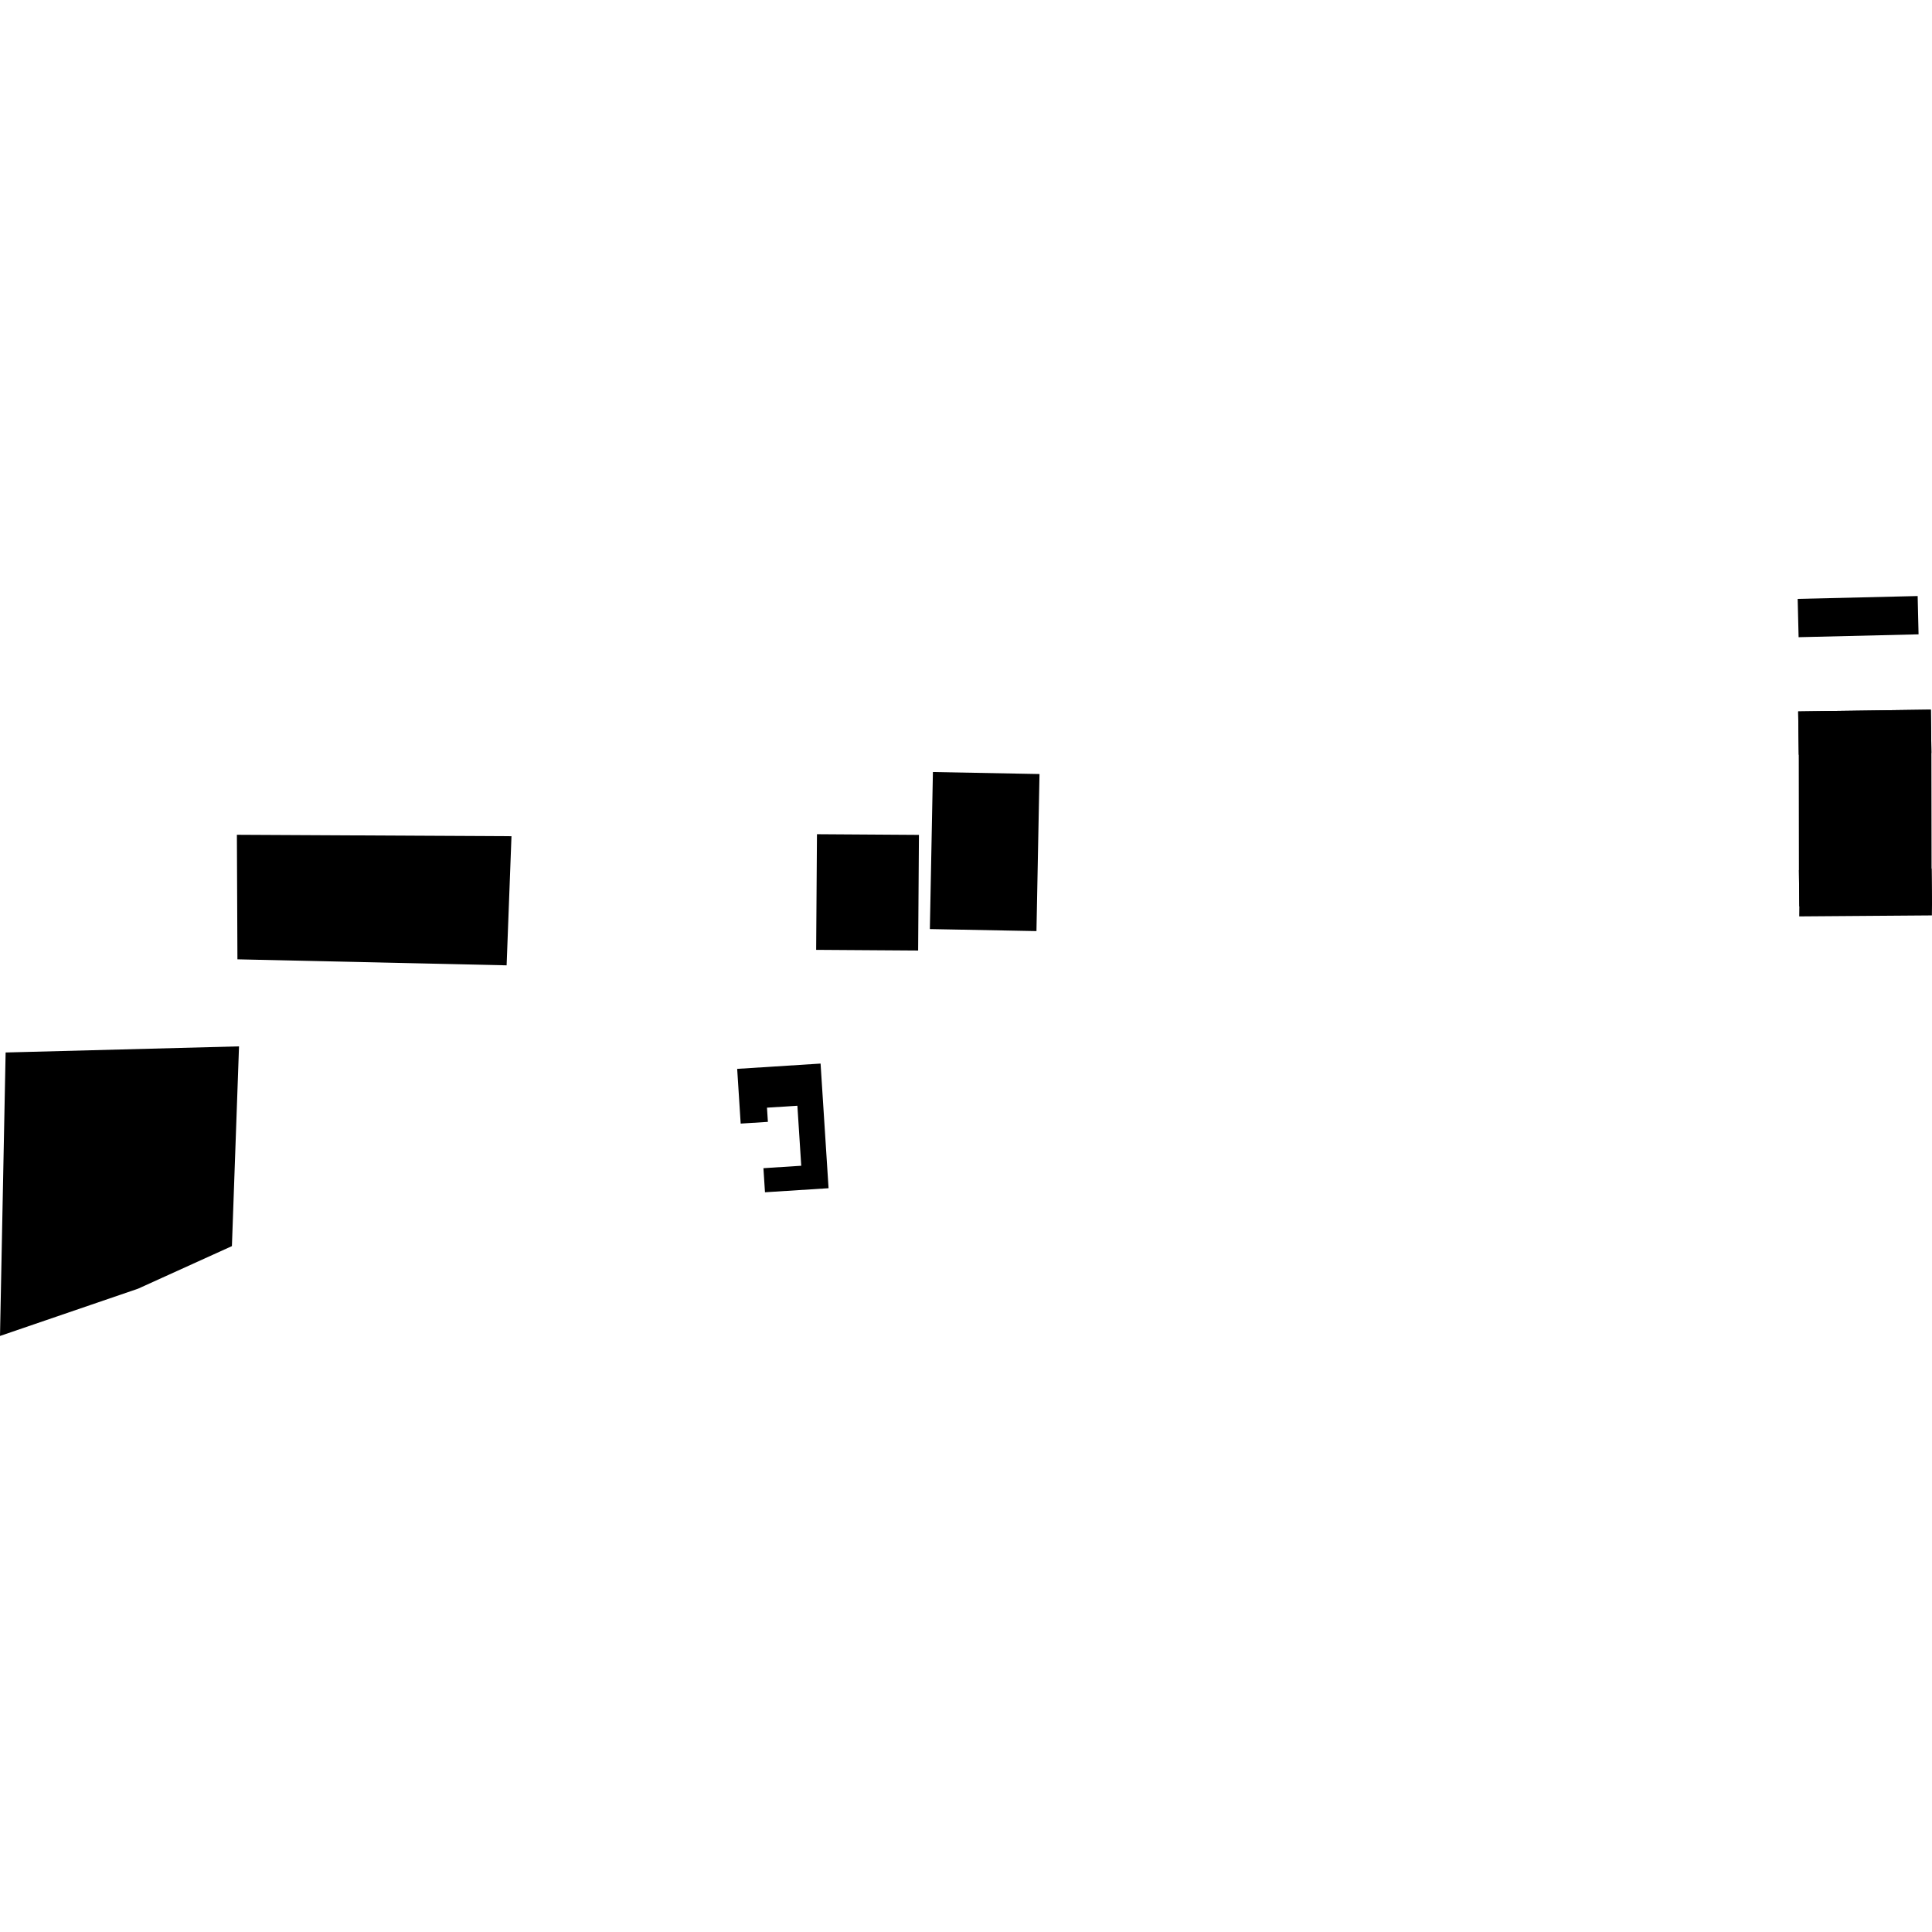 <?xml version="1.0" encoding="utf-8" standalone="no"?>
<!DOCTYPE svg PUBLIC "-//W3C//DTD SVG 1.1//EN"
  "http://www.w3.org/Graphics/SVG/1.1/DTD/svg11.dtd">
<!-- Created with matplotlib (https://matplotlib.org/) -->
<svg height="288pt" version="1.1" viewBox="0 0 288 288" width="288pt" xmlns="http://www.w3.org/2000/svg" xmlns:xlink="http://www.w3.org/1999/xlink">
 <defs>
  <style type="text/css">
*{stroke-linecap:butt;stroke-linejoin:round;}
  </style>
 </defs>
 <g id="figure_1">
  <g id="patch_1">
   <path d="M 0 288 
L 288 288 
L 288 0 
L 0 0 
z
" style="fill:none;opacity:0;"/>
  </g>
  <g id="axes_1">
   <g id="PatchCollection_1">
    <path clip-path="url(#p6727541d69)" d="M 0.838 156.893 
L 0 199.149 
L 20.574 192.105 
L 34.571 185.756 
L 35.63 155.98 
L 0.838 156.893 
"/>
    <path clip-path="url(#p6727541d69)" d="M 35.393 143.005 
L 35.313 124.44 
L 76.245 124.652 
L 75.52 143.901 
L 35.393 143.005 
"/>
    <path clip-path="url(#p6727541d69)" d="M 109.89 159.335 
L 110.412 167.491 
L 114.468 167.234 
L 114.333 165.119 
L 118.865 164.831 
L 119.44 173.777 
L 113.803 174.139 
L 114.034 177.73 
L 123.512 177.126 
L 122.321 158.545 
L 109.89 159.335 
"/>
    <path clip-path="url(#p6727541d69)" d="M 139.067 115.084 
L 138.613 138.495 
L 154.503 138.797 
L 154.957 115.384 
L 139.067 115.084 
"/>
    <path clip-path="url(#p6727541d69)" d="M 121.784 124.355 
L 121.663 141.592 
L 136.865 141.695 
L 136.985 124.455 
L 121.784 124.355 
"/>
    <path clip-path="url(#p6727541d69)" d="M 122.29 129.755 
L 128.543 129.845 
L 128.586 126.932 
L 122.333 126.842 
L 122.29 129.755 
"/>
    <path clip-path="url(#p6727541d69)" d="M 129.805 126.984 
L 135.876 126.98 
L 135.877 129.726 
L 129.806 129.727 
L 129.805 126.984 
"/>
    <path clip-path="url(#p6727541d69)" d="M 122.557 139.982 
L 128.02 139.997 
L 128.026 137.475 
L 122.565 137.46 
L 122.557 139.982 
"/>
    <path clip-path="url(#p6727541d69)" d="M 130.082 139.997 
L 135.443 140.015 
L 135.452 137.59 
L 130.091 137.569 
L 130.082 139.997 
"/>
    <path clip-path="url(#p6727541d69)" d="M 268.051 106.056 
L 268.138 112.516 
L 268.162 129.71 
L 268.225 135.113 
L 268.208 136.606 
L 287.984 136.458 
L 288 134.878 
L 287.935 129.472 
L 287.91 112.247 
L 287.823 105.786 
L 268.051 106.056 
"/>
    <path clip-path="url(#p6727541d69)" d="M 268.114 94.986 
L 285.997 94.559 
L 285.862 88.851 
L 267.977 89.277 
L 268.114 94.986 
"/>
    <path clip-path="url(#p6727541d69)" d="M 268.138 112.516 
L 287.91 112.247 
L 287.823 105.786 
L 268.051 106.056 
L 268.138 112.516 
"/>
    <path clip-path="url(#p6727541d69)" d="M 268.225 135.113 
L 288 134.878 
L 287.935 129.472 
L 268.162 129.71 
L 268.225 135.113 
"/>
   </g>
  </g>
 </g>
 <defs>
  <clipPath id="p6727541d69">
   <rect height="110.299" width="288" x="0" y="88.851"/>
  </clipPath>
 </defs>
</svg>
